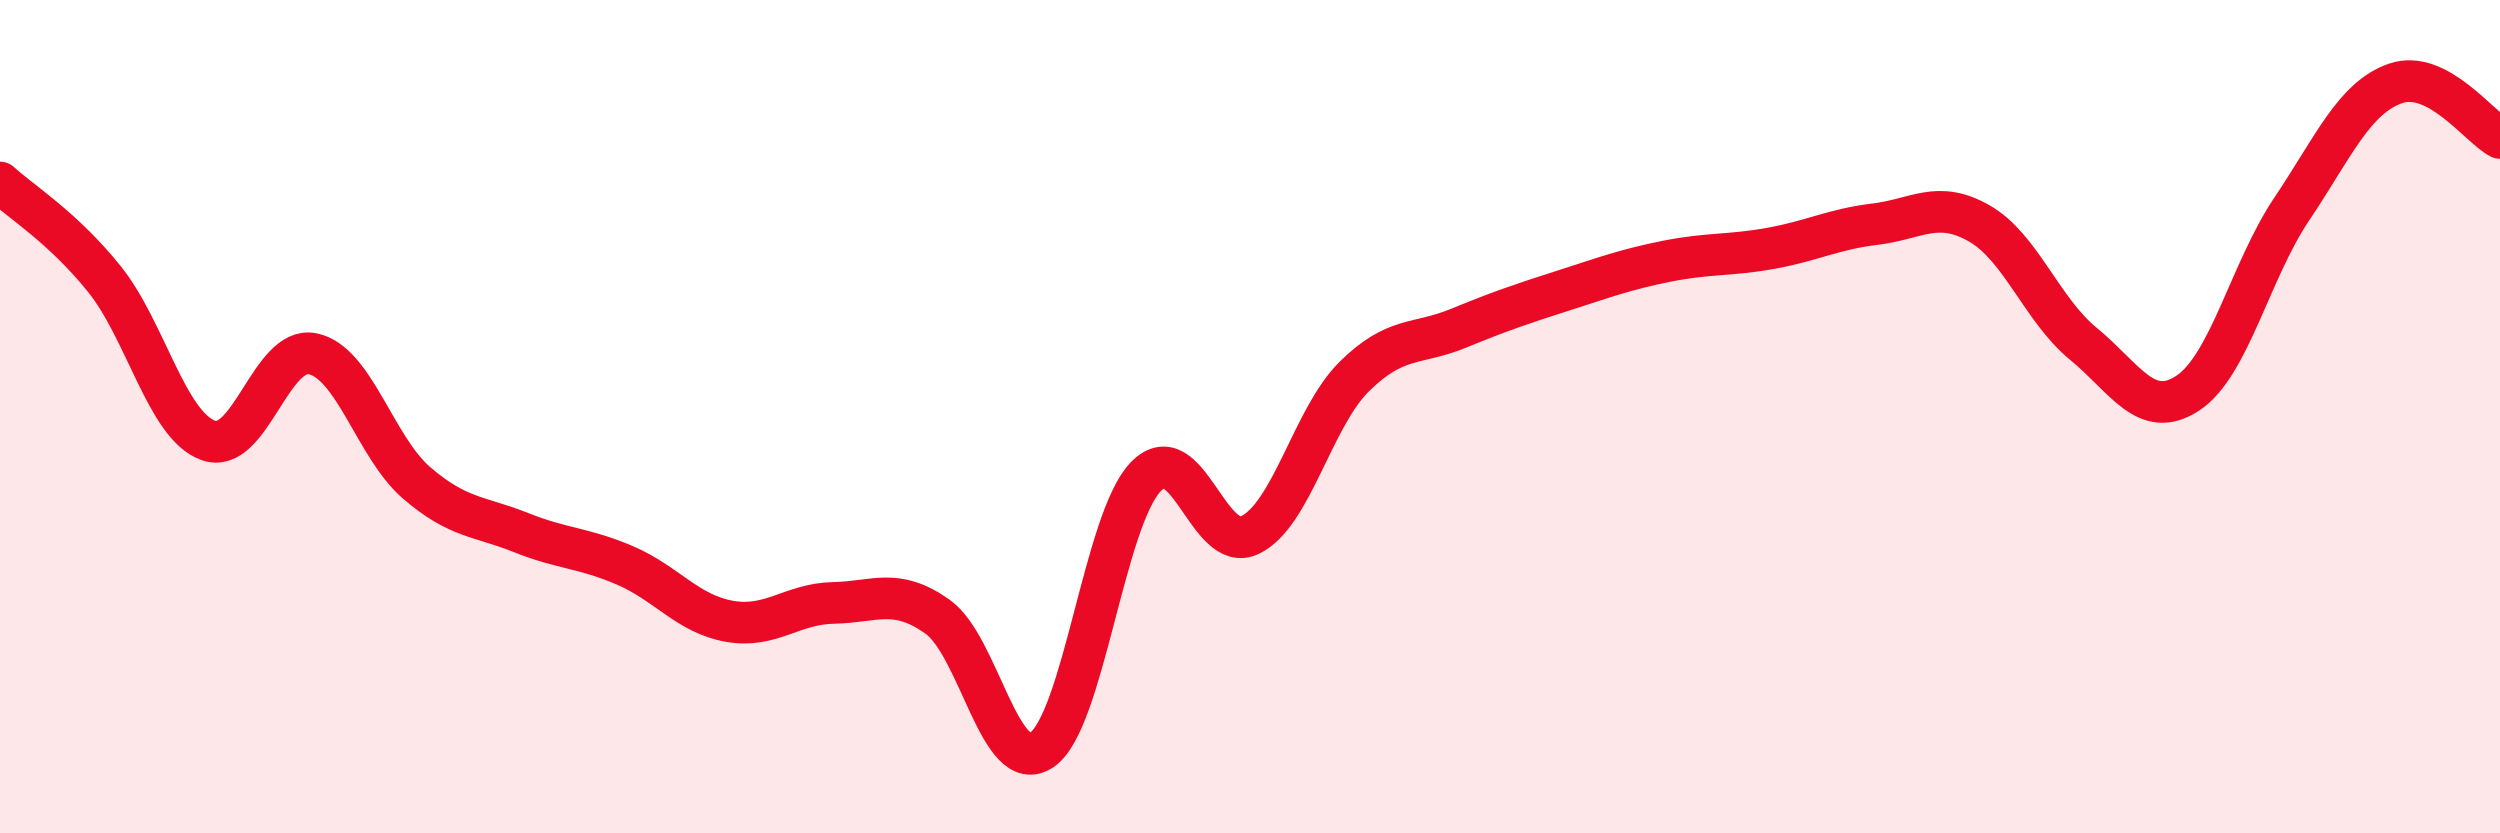 
    <svg width="60" height="20" viewBox="0 0 60 20" xmlns="http://www.w3.org/2000/svg">
      <path
        d="M 0,4.38 C 0.5,4.84 1.5,5.45 2.5,6.69 C 3.5,7.93 4,10.21 5,10.57 C 6,10.93 6.5,8.29 7.5,8.49 C 8.5,8.69 9,10.73 10,11.59 C 11,12.45 11.5,12.38 12.5,12.78 C 13.5,13.18 14,13.14 15,13.57 C 16,14 16.5,14.73 17.5,14.91 C 18.5,15.09 19,14.49 20,14.47 C 21,14.45 21.5,14.09 22.5,14.8 C 23.5,15.51 24,18.67 25,18 C 26,17.33 26.5,12.47 27.5,11.44 C 28.5,10.41 29,13.32 30,12.84 C 31,12.36 31.5,10.03 32.5,9.04 C 33.5,8.05 34,8.29 35,7.88 C 36,7.47 36.5,7.3 37.5,6.98 C 38.5,6.66 39,6.47 40,6.27 C 41,6.07 41.5,6.14 42.5,5.96 C 43.5,5.78 44,5.5 45,5.38 C 46,5.26 46.5,4.79 47.5,5.36 C 48.5,5.93 49,7.43 50,8.25 C 51,9.07 51.5,10.09 52.5,9.44 C 53.5,8.79 54,6.51 55,5.02 C 56,3.53 56.5,2.34 57.5,2 C 58.5,1.66 59.5,3.05 60,3.31L60 20L0 20Z"
        fill="#EB0A25"
        opacity="0.1"
        stroke-linecap="round"
        stroke-linejoin="round"
      />
      <path
        d="M 0,4.38 C 0.5,4.84 1.5,5.45 2.5,6.69 C 3.5,7.93 4,10.21 5,10.57 C 6,10.93 6.5,8.29 7.5,8.49 C 8.5,8.69 9,10.73 10,11.59 C 11,12.45 11.5,12.38 12.5,12.78 C 13.5,13.18 14,13.14 15,13.57 C 16,14 16.5,14.73 17.5,14.91 C 18.5,15.09 19,14.49 20,14.47 C 21,14.45 21.5,14.09 22.5,14.8 C 23.5,15.51 24,18.67 25,18 C 26,17.33 26.5,12.47 27.5,11.44 C 28.5,10.41 29,13.32 30,12.84 C 31,12.36 31.5,10.03 32.5,9.04 C 33.5,8.05 34,8.29 35,7.88 C 36,7.47 36.5,7.3 37.5,6.98 C 38.5,6.66 39,6.47 40,6.27 C 41,6.07 41.5,6.14 42.5,5.96 C 43.5,5.78 44,5.5 45,5.38 C 46,5.26 46.5,4.79 47.5,5.36 C 48.5,5.93 49,7.43 50,8.25 C 51,9.07 51.5,10.09 52.5,9.44 C 53.5,8.79 54,6.51 55,5.02 C 56,3.53 56.5,2.34 57.5,2 C 58.5,1.66 59.5,3.05 60,3.31"
        stroke="#EB0A25"
        stroke-width="1"
        fill="none"
        stroke-linecap="round"
        stroke-linejoin="round"
      />
    </svg>
  